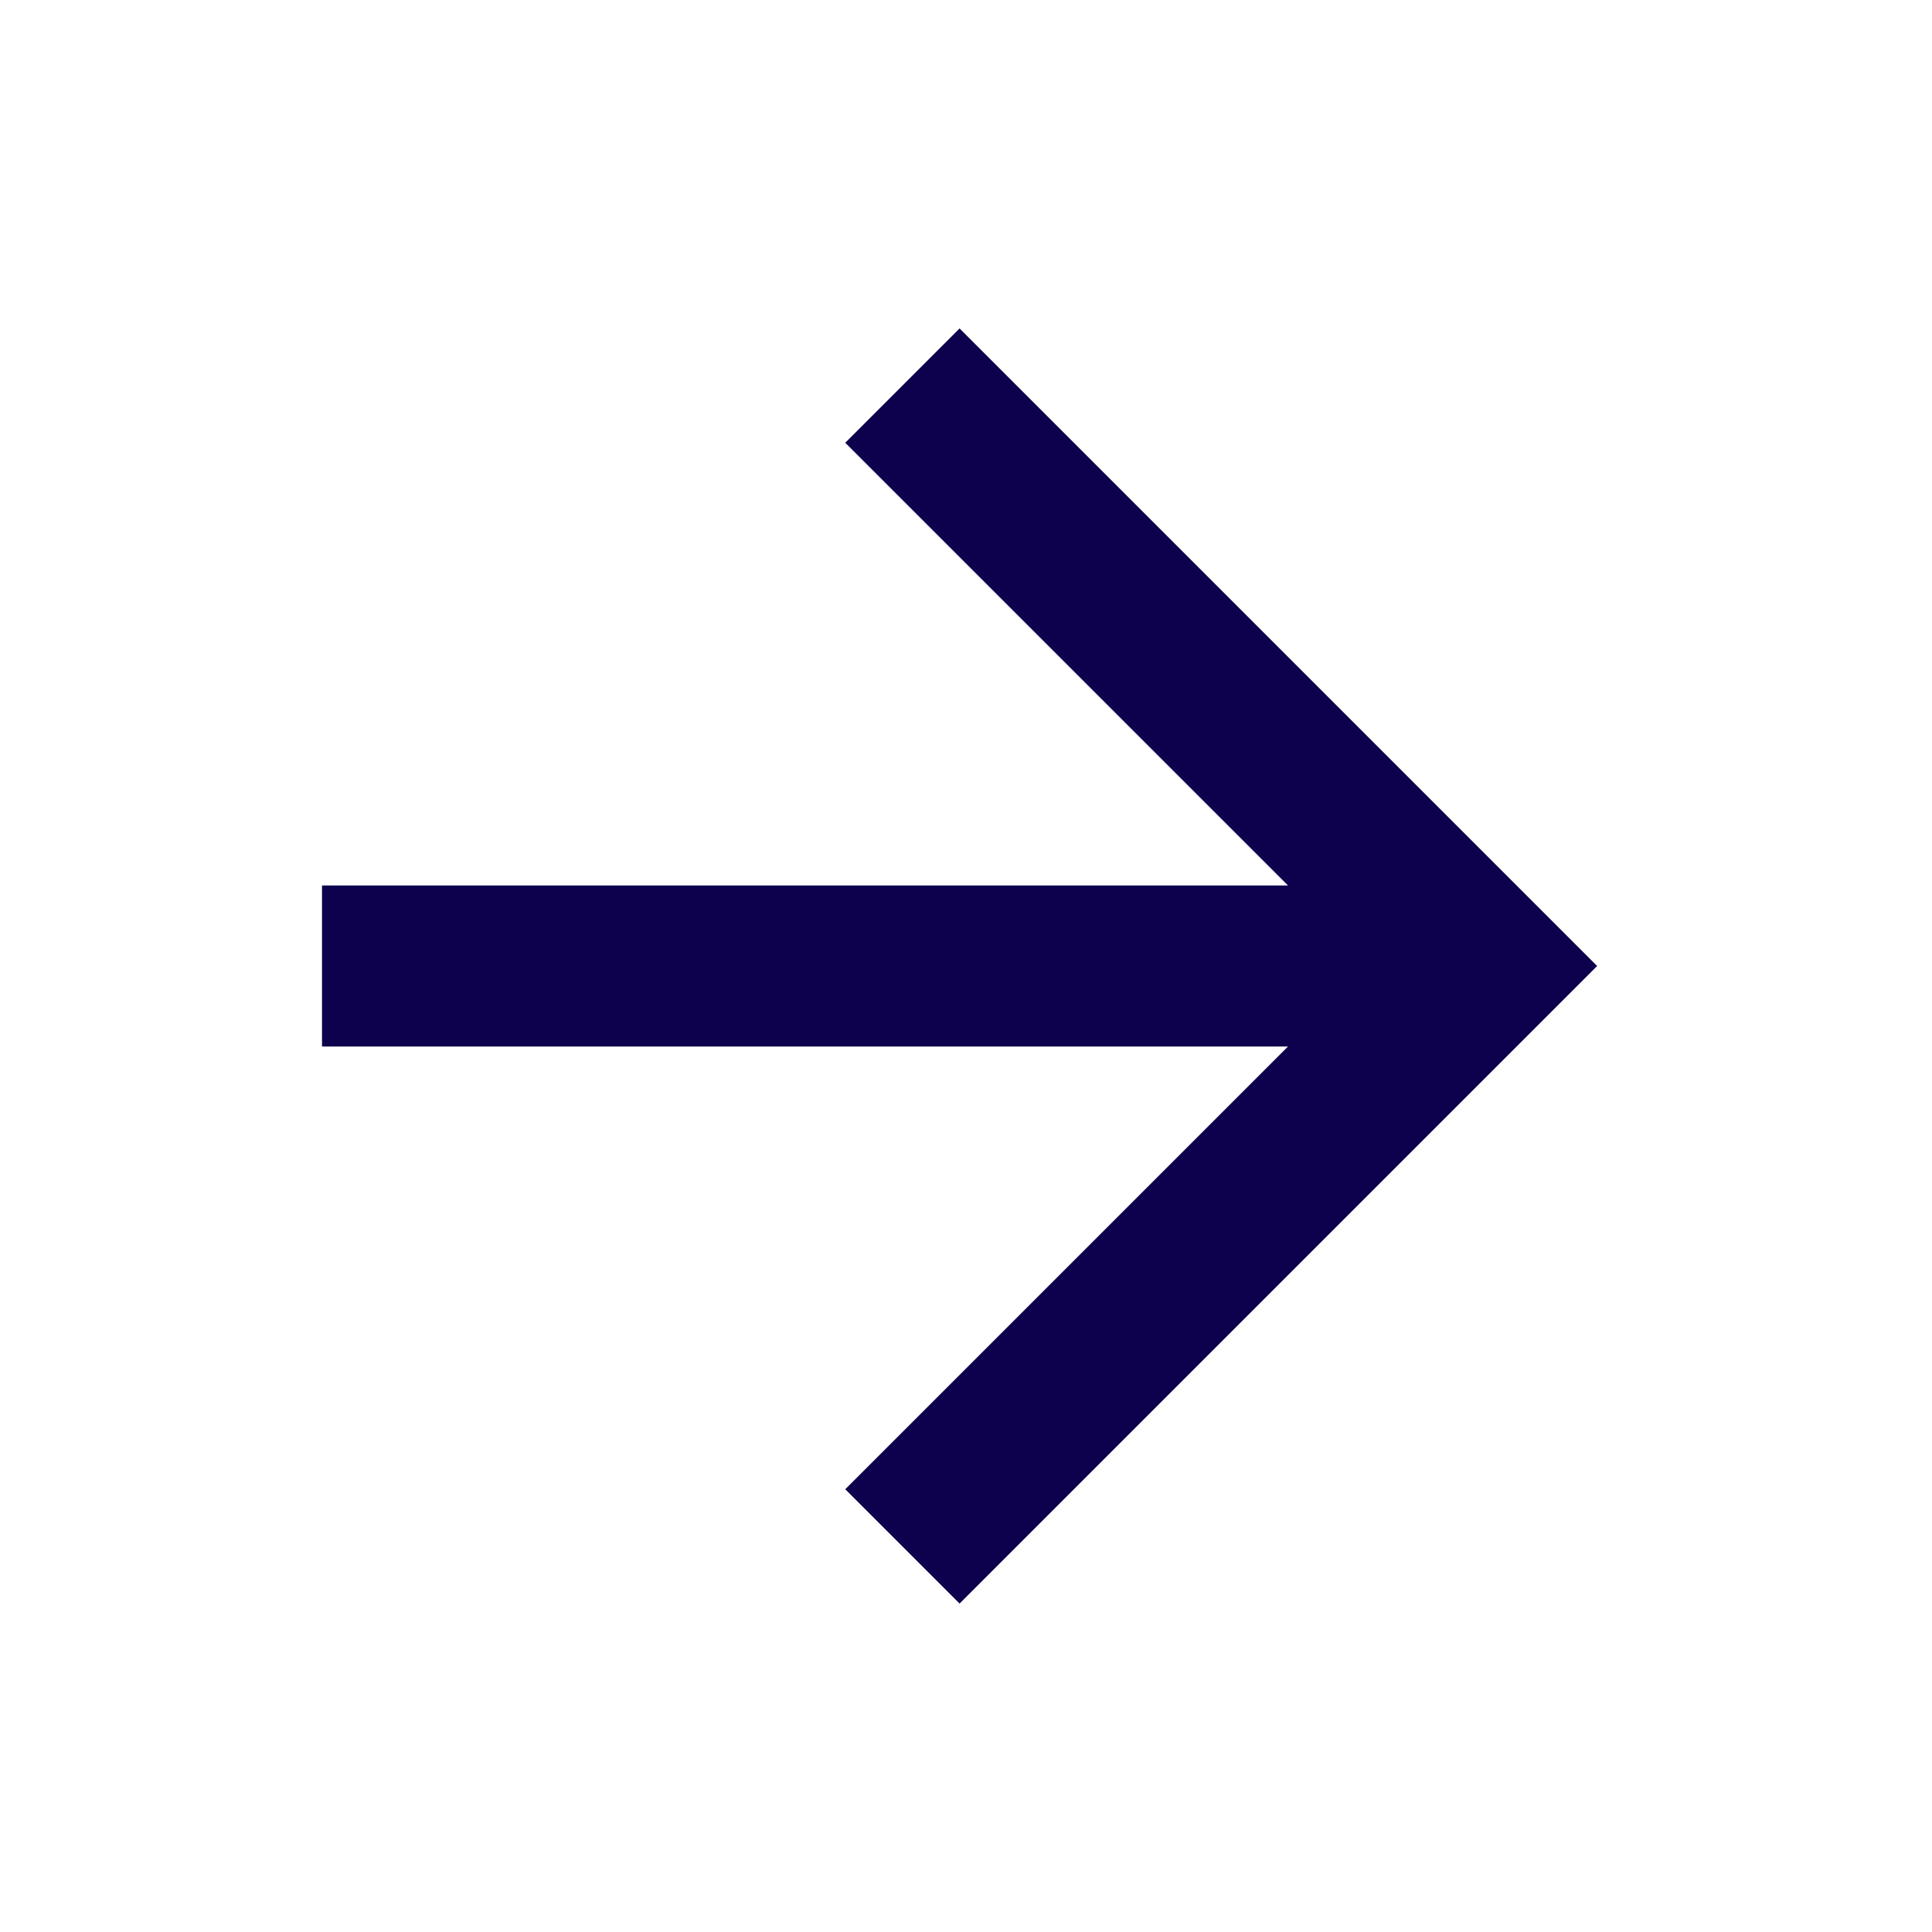 <svg width="32" height="32" viewBox="0 0 64 64" xmlns="http://www.w3.org/2000/svg"><path d="M10.667 29.333v5.334h32L28 49.333l3.787 3.787L52.907 32l-21.12-21.12L28 14.667l14.667 14.666z" fill="#0d004c" fill-rule="evenodd"/></svg>